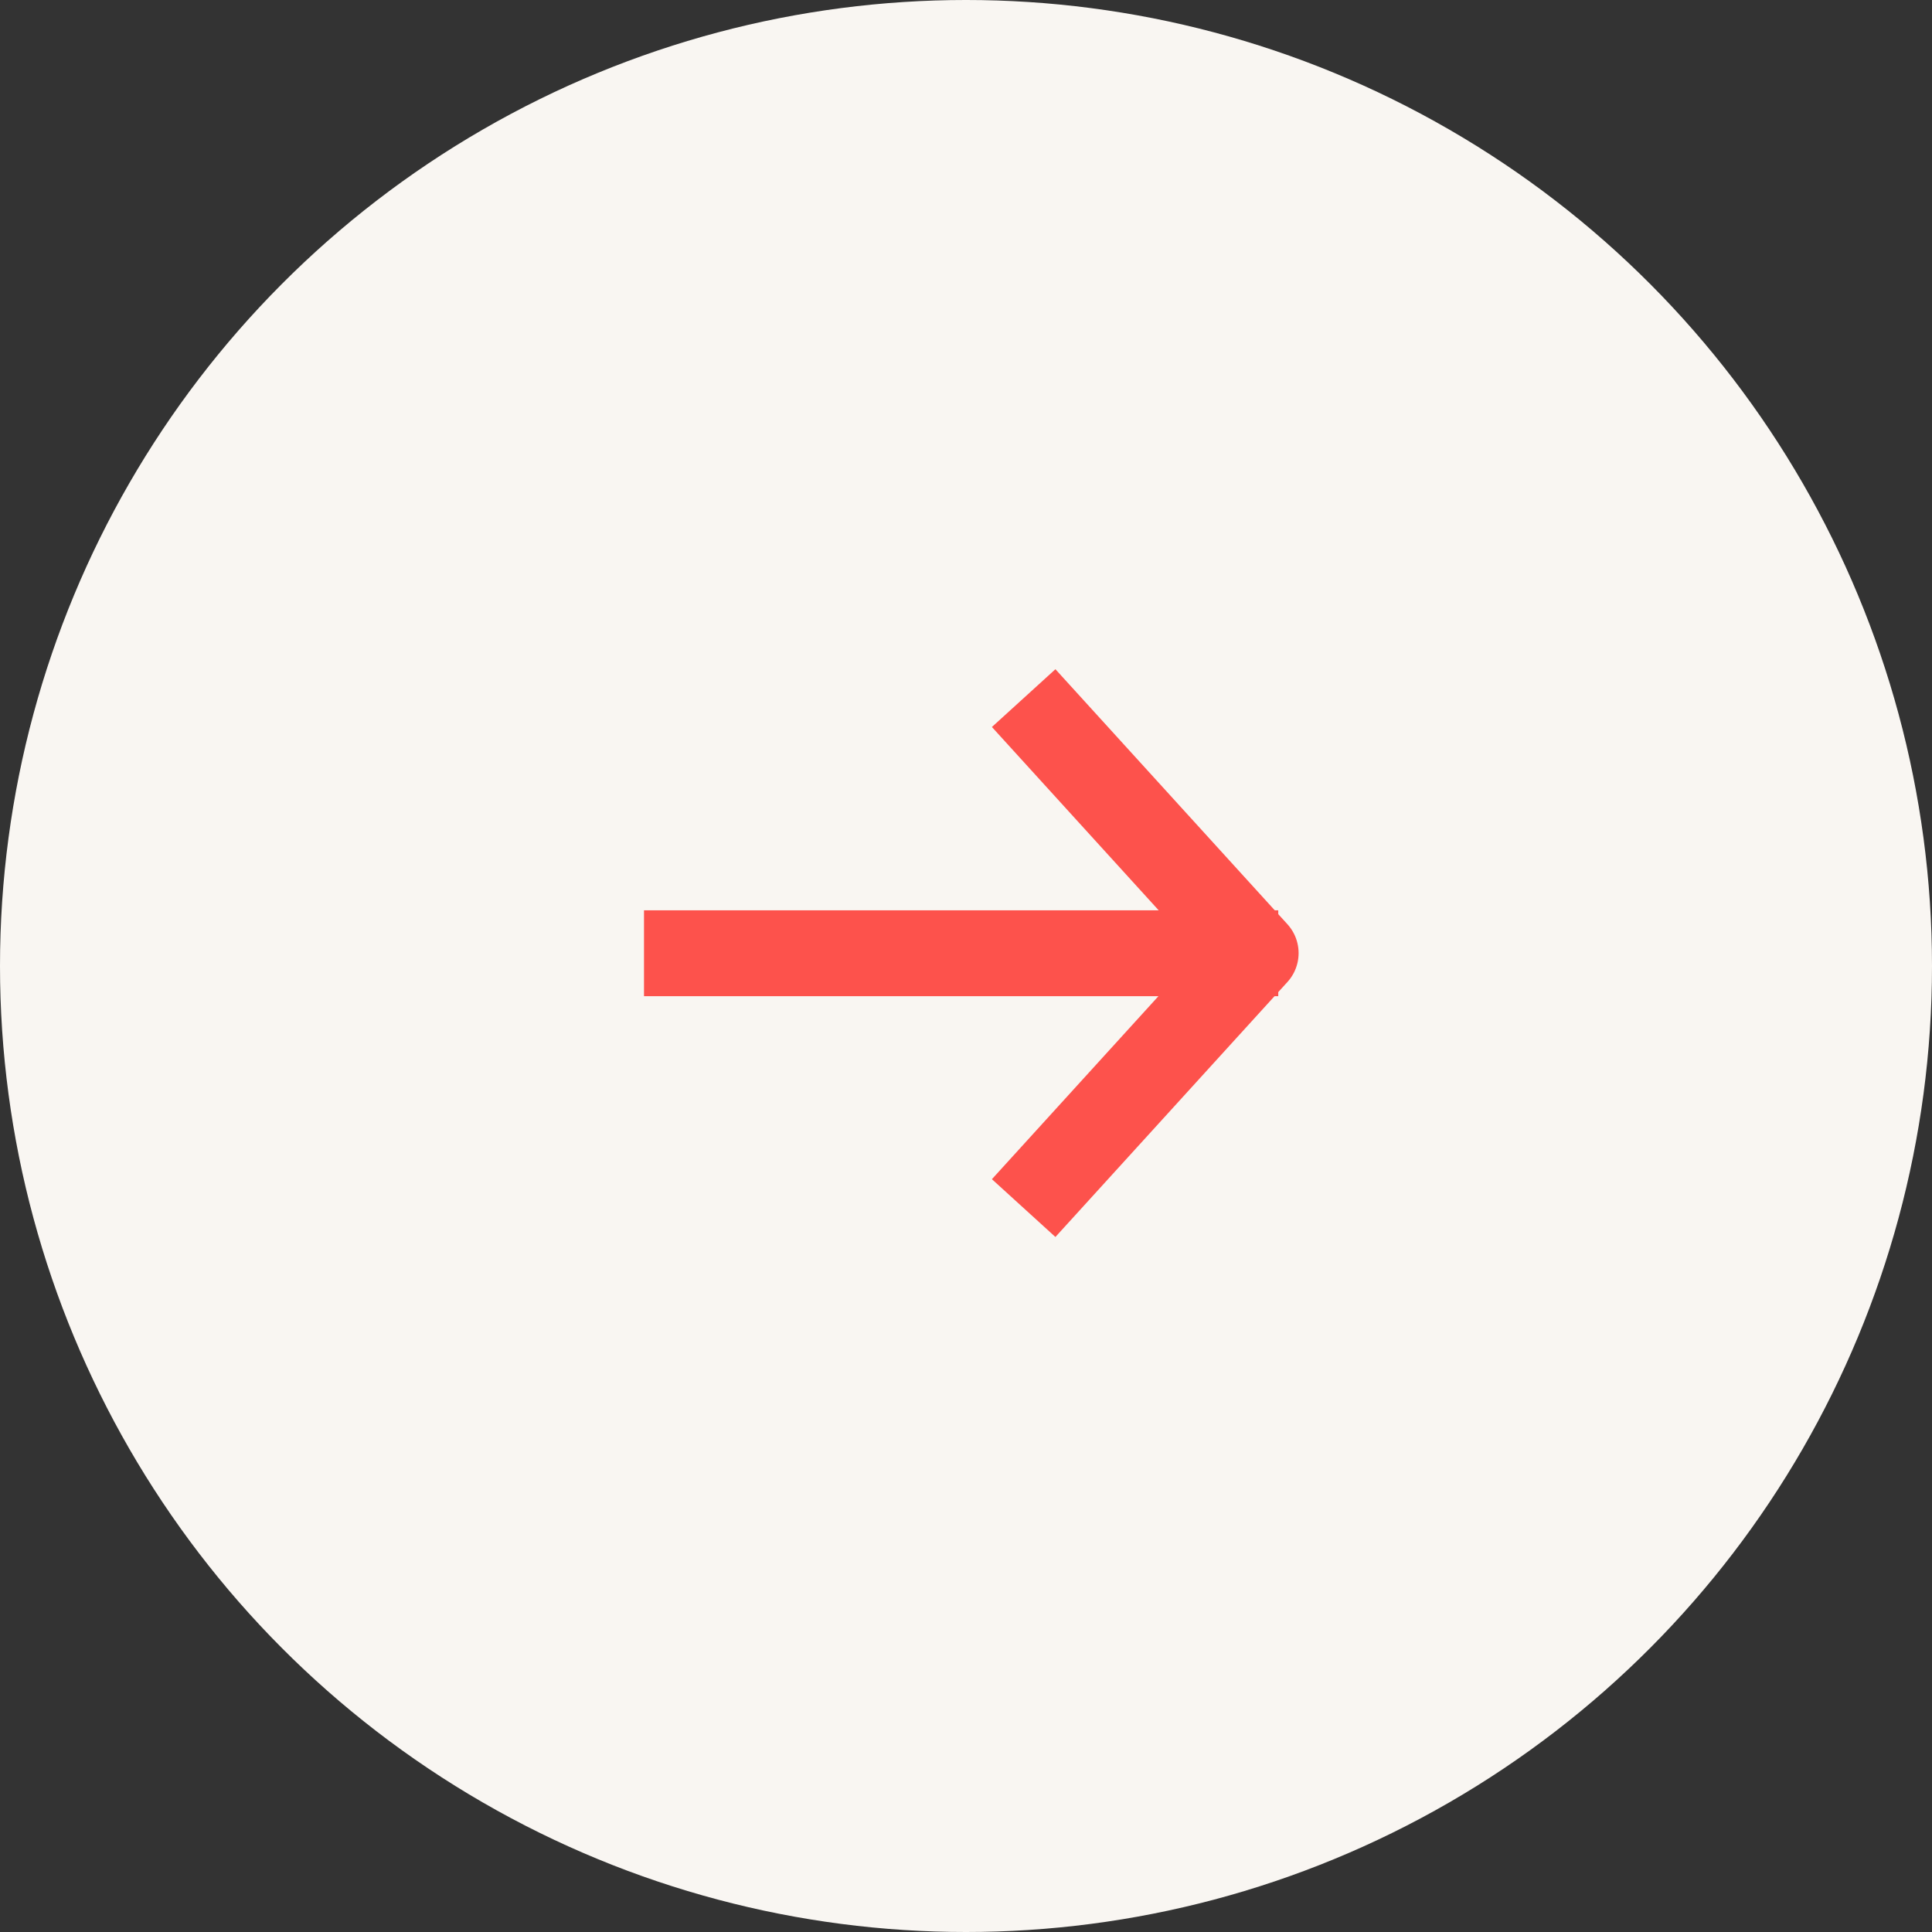 <?xml version="1.0" encoding="UTF-8"?> <svg xmlns="http://www.w3.org/2000/svg" width="45" height="45" viewBox="0 0 45 45" fill="none"><rect x="0" y="0" width="45" height="45" fill="#333333" stroke="none"/> <circle cx="22.5" cy="22.5" r="22.5" fill="#F9F6F2"></circle> <path d="M16 22.203H28.773" stroke="#FD524C" stroke-width="2" stroke-linecap="square"></path> <path d="M24.516 27.399L29.247 22.2L24.516 17" stroke="#FD524C" stroke-width="2" stroke-linecap="square" stroke-linejoin="round"></path> </svg> 